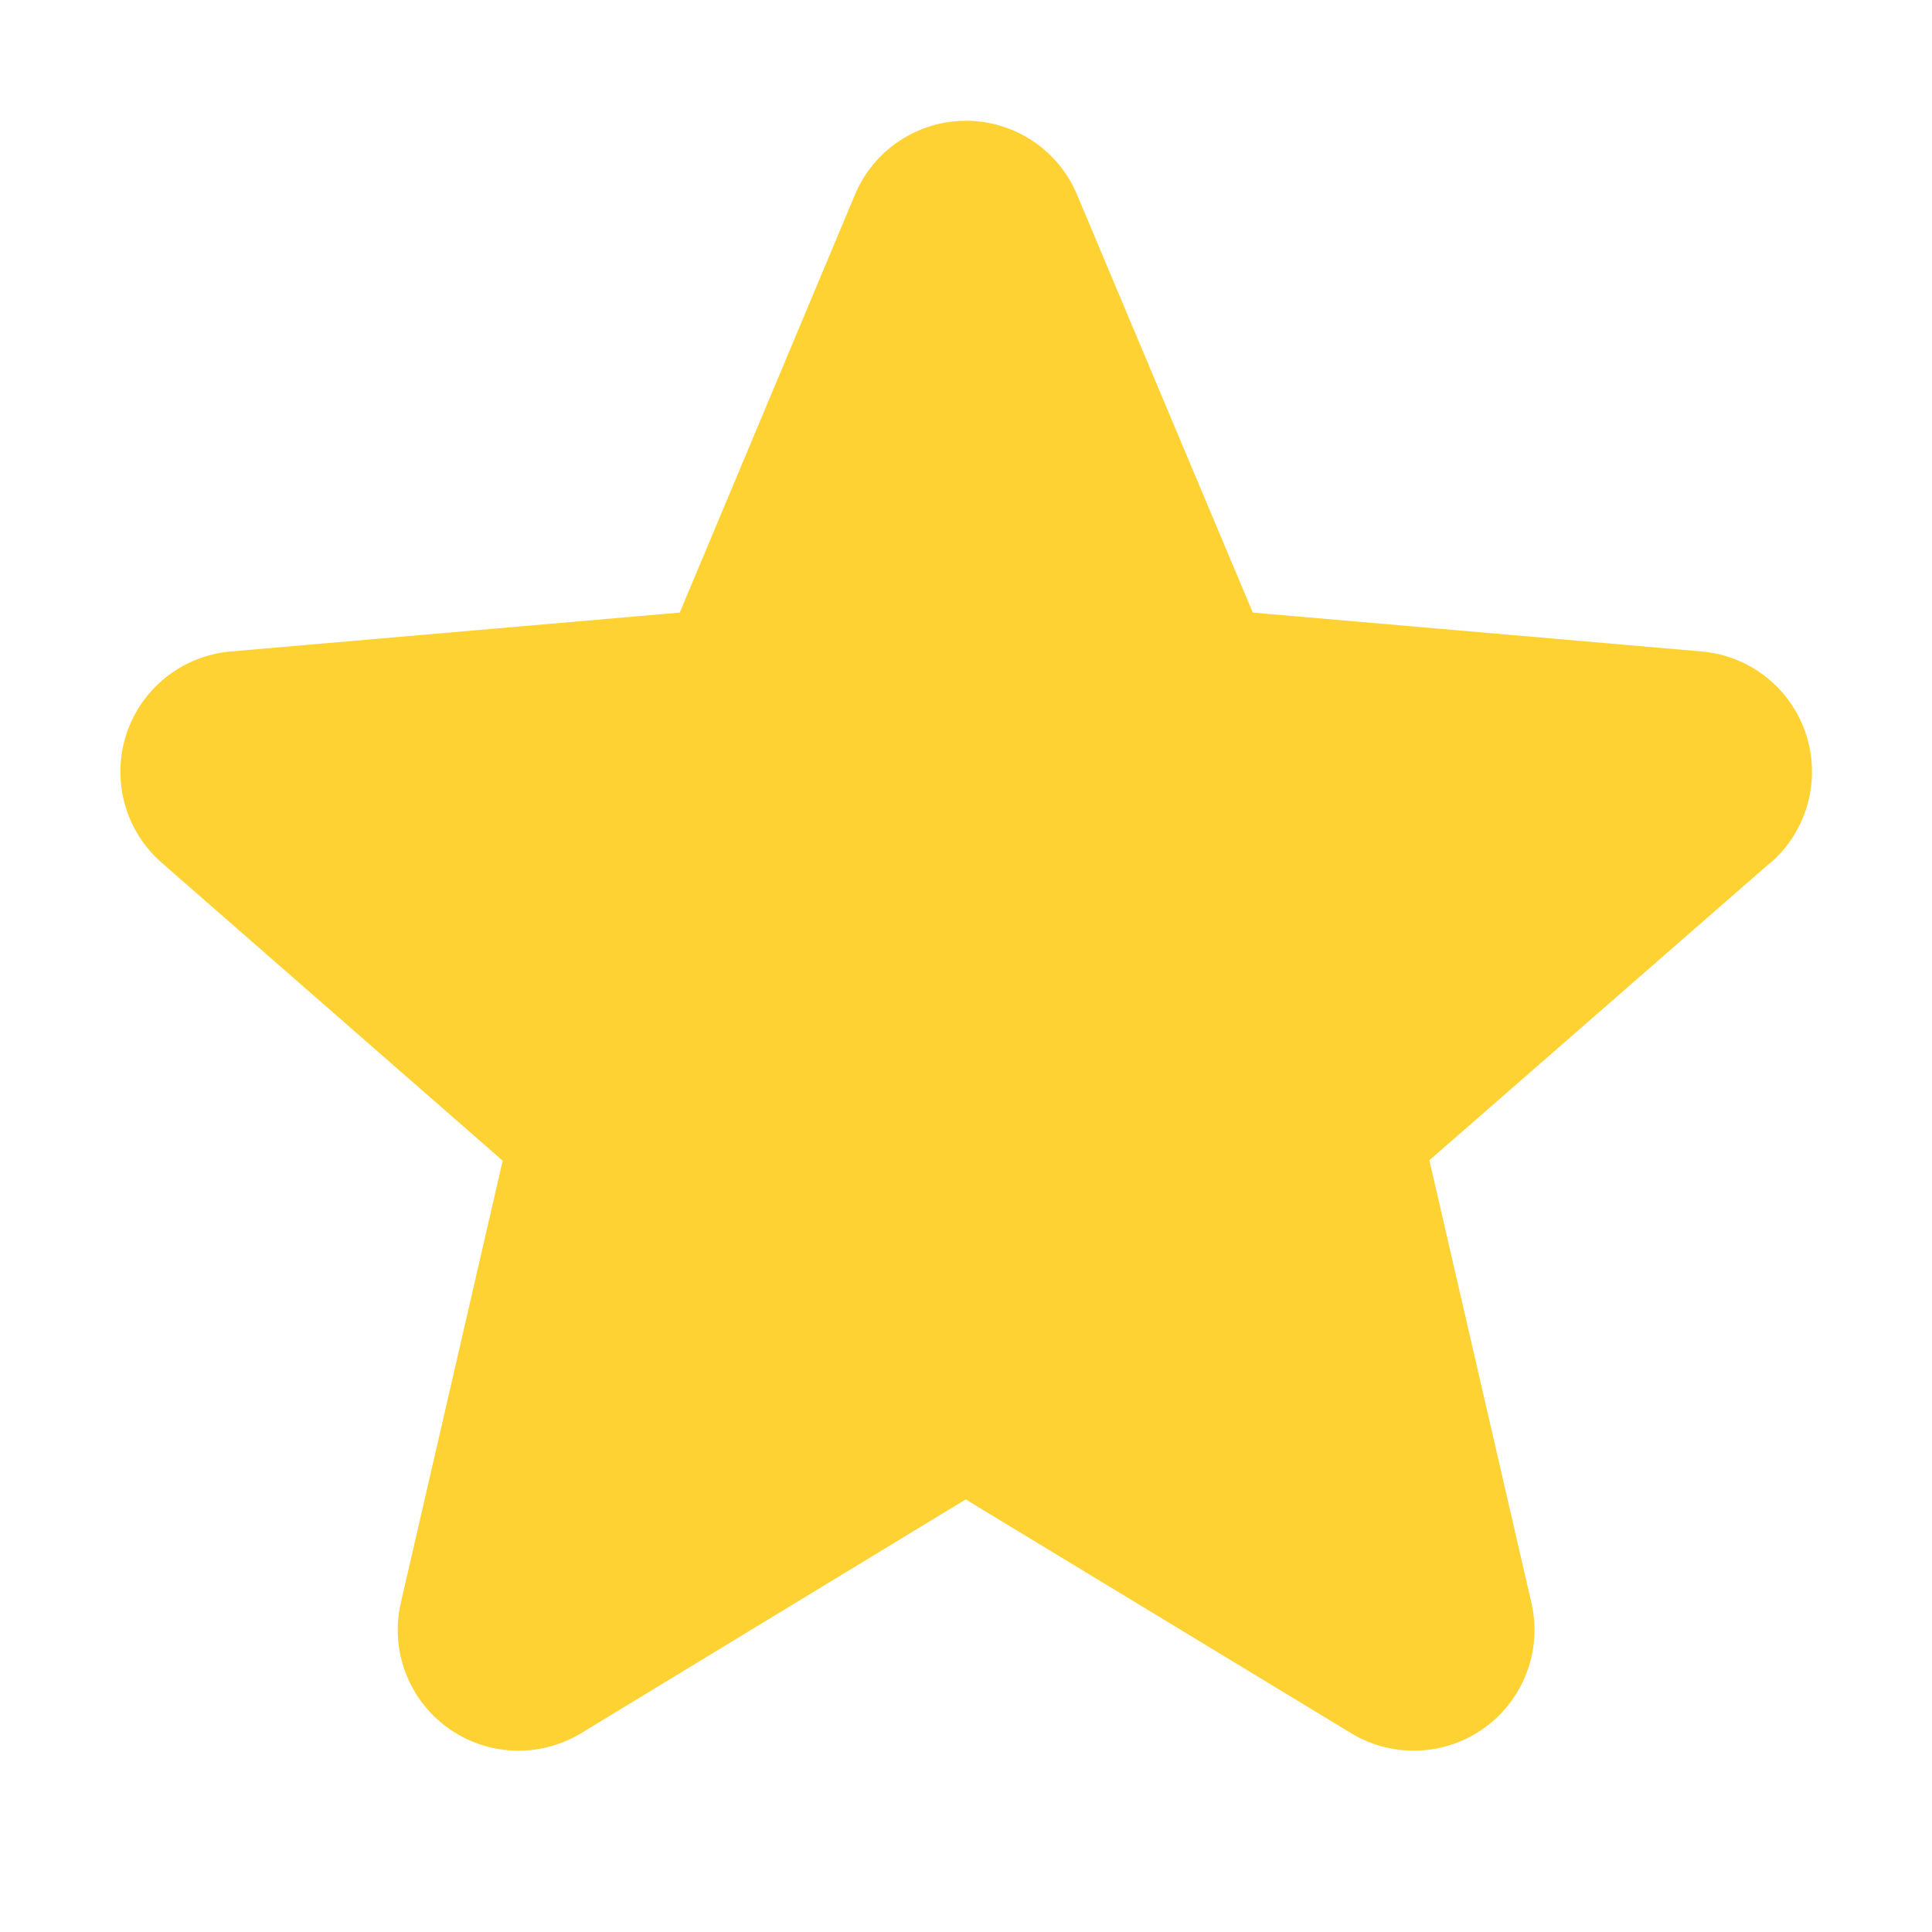 <svg width="256" height="256" viewBox="0 0 256 256" fill="none" xmlns="http://www.w3.org/2000/svg">
<path d="M234.5 114.38L189.4 153.74L202.91 212.34C203.625 215.403 203.421 218.61 202.324 221.558C201.226 224.506 199.284 227.065 196.74 228.915C194.196 230.766 191.163 231.825 188.02 231.961C184.877 232.097 181.764 231.304 179.07 229.68L127.96 198.68L76.96 229.68C74.266 231.304 71.153 232.097 68.01 231.961C64.867 231.825 61.834 230.766 59.29 228.915C56.746 227.065 54.804 224.506 53.706 221.558C52.609 218.61 52.405 215.403 53.12 212.34L66.61 153.8L21.5 114.38C19.114 112.322 17.389 109.606 16.541 106.571C15.692 103.537 15.759 100.32 16.732 97.323C17.705 94.326 19.541 91.684 22.01 89.726C24.479 87.769 27.47 86.584 30.61 86.32L90.07 81.17L113.28 25.81C114.492 22.905 116.536 20.424 119.156 18.679C121.775 16.933 124.852 16.002 128 16.002C131.148 16.002 134.225 16.933 136.844 18.679C139.464 20.424 141.508 22.905 142.72 25.81L166 81.17L225.44 86.32C228.58 86.584 231.572 87.769 234.04 89.726C236.509 91.684 238.345 94.326 239.318 97.323C240.291 100.32 240.358 103.537 239.509 106.571C238.661 109.606 236.936 112.322 234.55 114.38H234.5Z" fill="#FFD233"/>
</svg>
